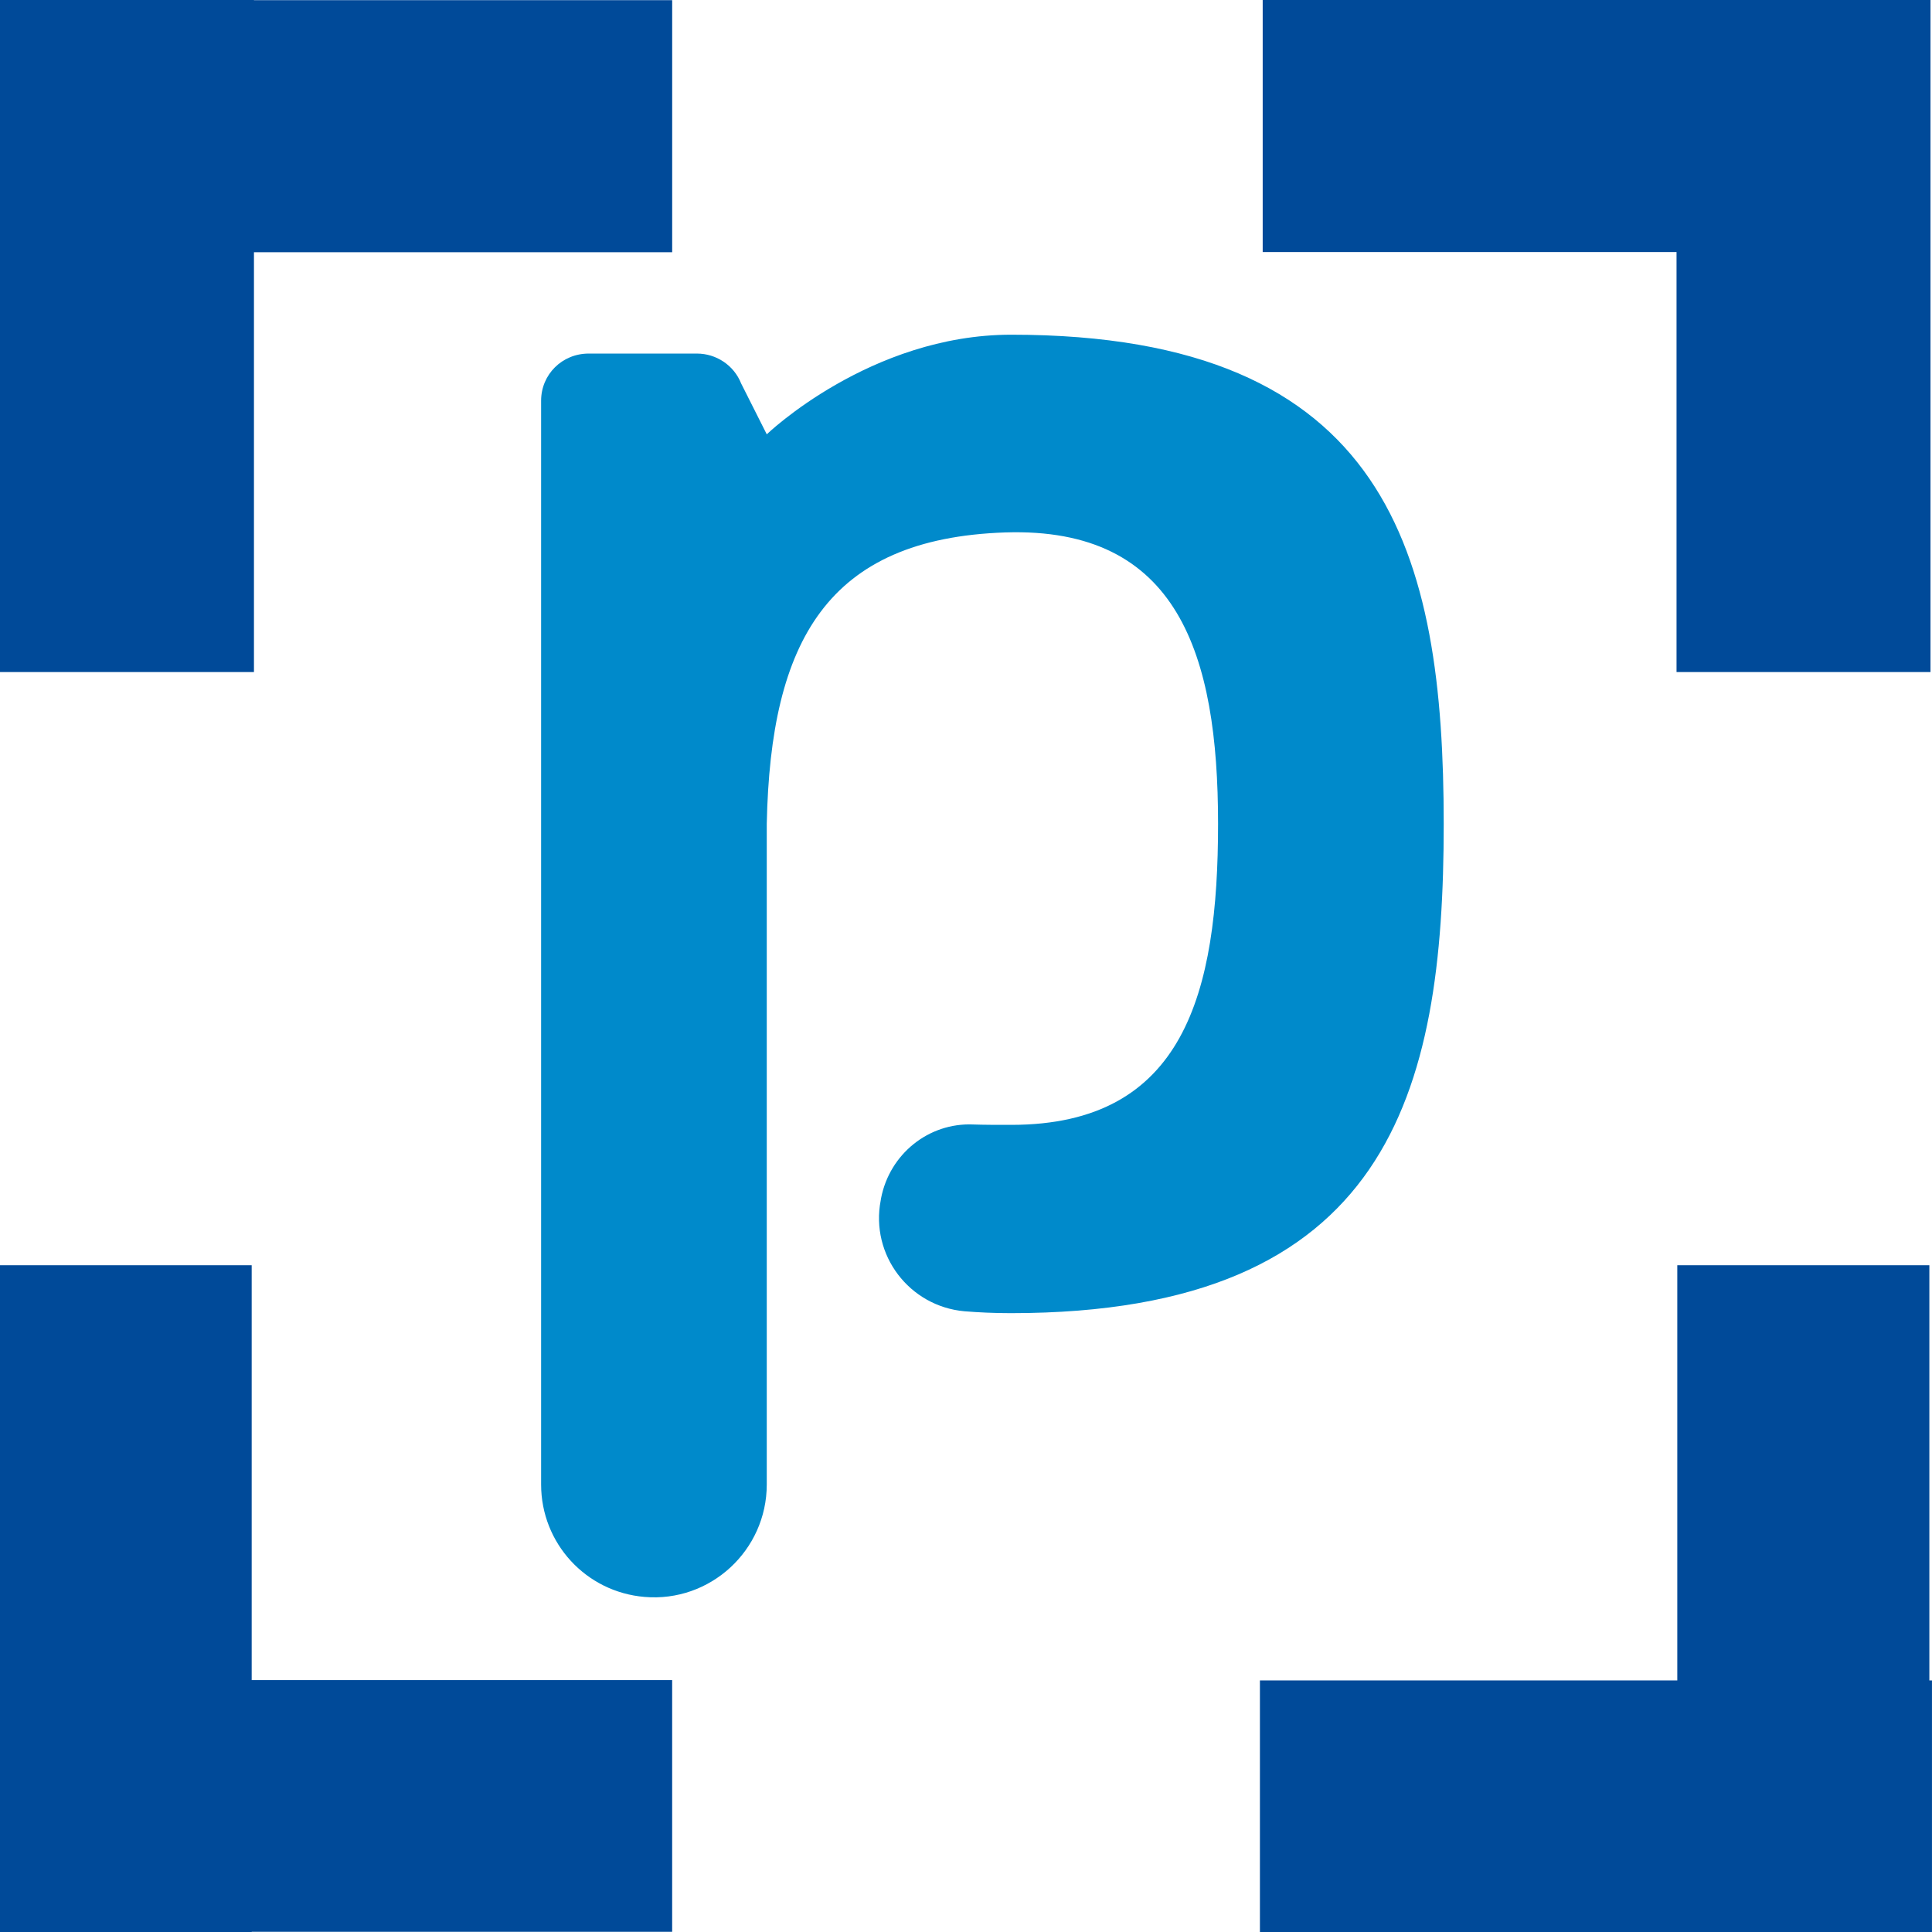 <?xml version="1.0" encoding="utf-8"?>
<!-- Generator: Adobe Illustrator 25.1.0, SVG Export Plug-In . SVG Version: 6.00 Build 0)  -->
<svg version="1.1" id="Ebene_1" xmlns="http://www.w3.org/2000/svg" xmlns:xlink="http://www.w3.org/1999/xlink" x="0px" y="0px"
	 viewBox="0 0 512 512" style="enable-background:new 0 0 512 512;" xml:space="preserve">
<style type="text/css">
	.st0{fill:#004A99;}
	.st1{fill:#008ACB;}
</style>
<rect x="444.5" y="335.3" class="st0" width="66.8" height="176.8"/>
<rect x="389.6" y="389.6" transform="matrix(6.123234e-17 -1 1 6.123234e-17 -55.708 901.633)" class="st0" width="66.7" height="178.1"/>
<rect x="444.3" y="0" class="st0" width="67.3" height="178.1"/>
<rect x="389.6" y="-54.9" transform="matrix(6.123234e-17 -1 1 6.123234e-17 389.527 456.398)" class="st0" width="66.8" height="176.8"/>
<rect y="0" class="st0" width="67.3" height="178.1"/>
<rect x="55.6" y="-55.6" transform="matrix(6.123234e-17 -1 1 6.123234e-17 55.632 122.444)" class="st0" width="66.8" height="178.1"/>
<rect y="335.3" class="st0" width="66.7" height="176.7"/>
<rect x="55.7" y="389.6" transform="matrix(6.123234e-17 -1 1 6.123234e-17 -389.572 567.647)" class="st0" width="66.7" height="178.1"/>
<path class="st1" d="M268,88.7c-37.4,0-64.8,26.4-64.8,26.4l-6.8-13.5c-1.9-4.8-6.6-7.9-11.7-7.9H156c-7,0-12.6,5.5-12.6,12.5v9h0
	l0,9.2v9.3V153v240.4c0,15.6,11.9,28.5,27.4,29.8c17.4,1.5,32.4-12.3,32.4-29.8V323V218.3c1-48.4,16-75.6,63.2-77.2
	c45.8-1.5,56.4,32.3,56.4,77.2c0,44.9-9,79.8-54.8,79.8c-3.9,0-7.2,0-10.1-0.1c-11.8-0.5-22.1,7.8-24.4,19.5l-0.1,0.6
	c-2.8,14.5,7.6,28.1,22.2,29.4c3.7,0.3,7.7,0.5,12.3,0.5c100.2,0,114.7-58.3,114.7-129.6S368.2,88.7,268,88.7z"/>
</svg>
